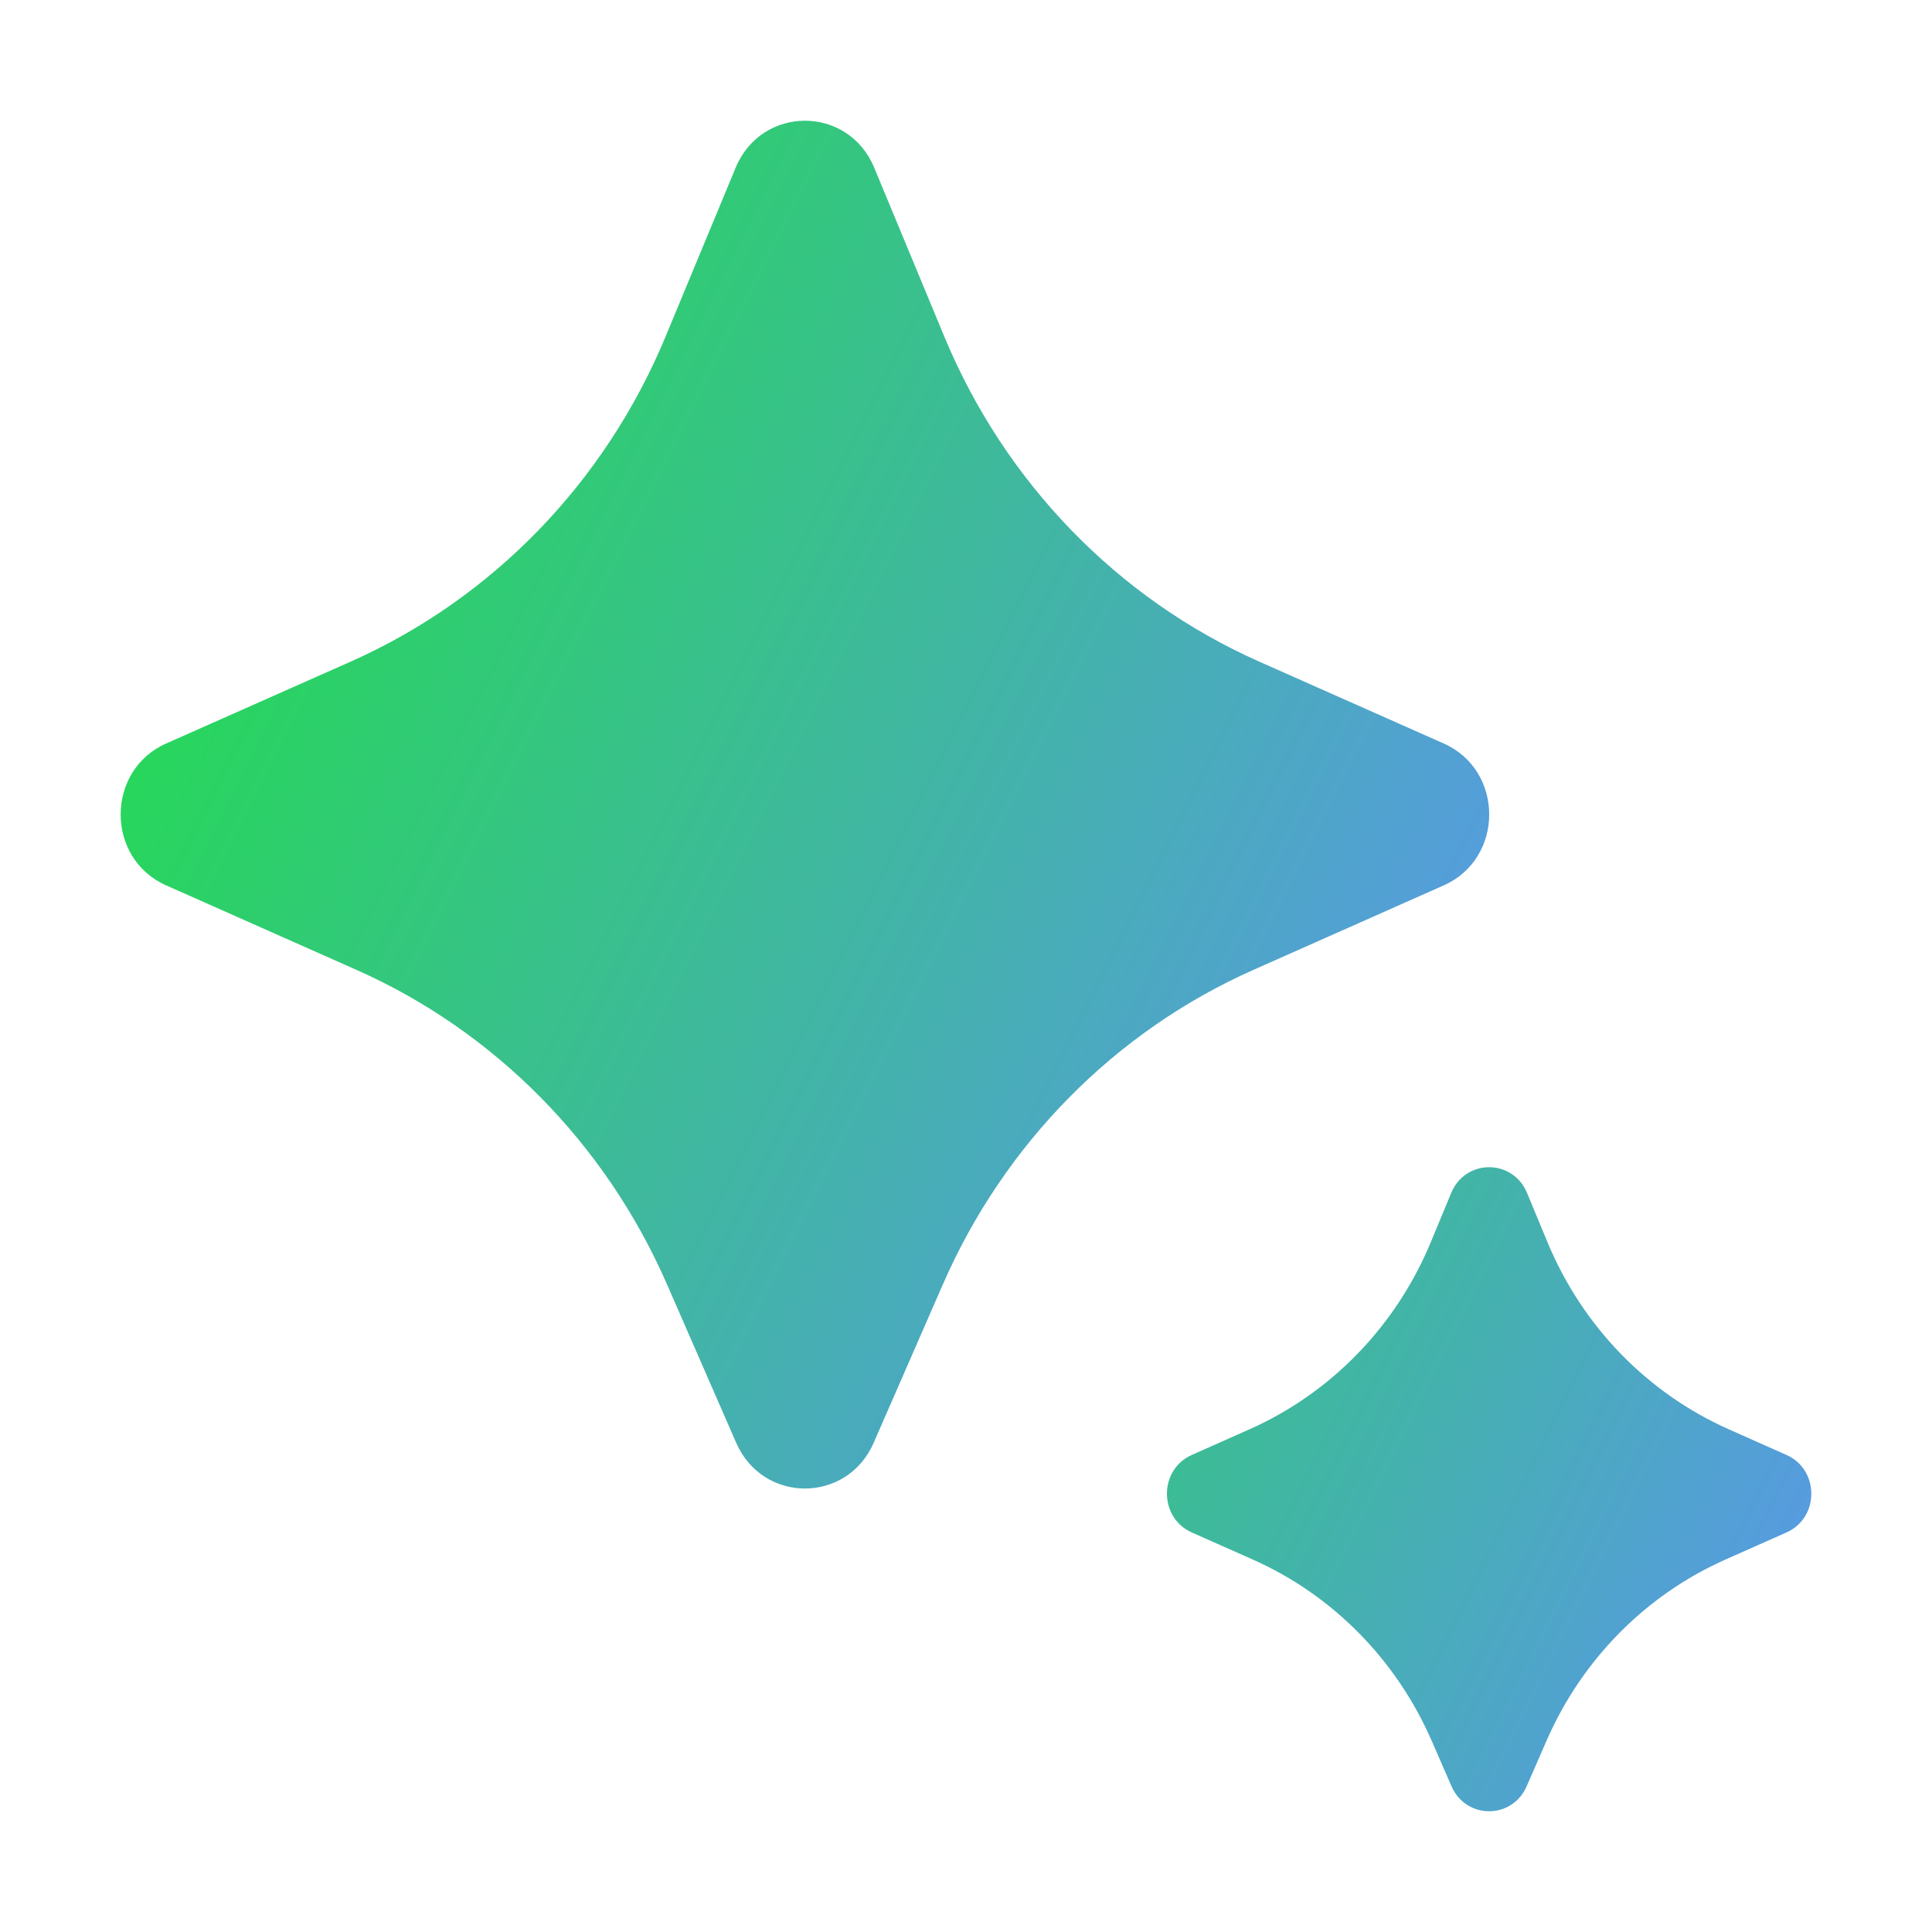 <svg width="48" height="48" viewBox="0 0 48 48" fill="none" xmlns="http://www.w3.org/2000/svg">
<path d="M23.425 31.911L21.706 35.847C21.045 37.36 18.952 37.36 18.291 35.847L16.572 31.911C15.043 28.408 12.29 25.62 8.856 24.096L4.126 21.996C2.622 21.328 2.622 19.141 4.126 18.473L8.709 16.439C12.231 14.876 15.033 11.984 16.536 8.362L18.277 4.167C18.923 2.61 21.074 2.61 21.72 4.167L23.461 8.362C24.964 11.984 27.766 14.876 31.288 16.439L35.871 18.473C37.375 19.141 37.375 21.328 35.871 21.996L31.141 24.096C27.707 25.62 24.954 28.409 23.425 31.911Z" fill="url(#paint0_linear_223_1155)"/>
<path d="M38.423 43.248L37.93 44.379C37.569 45.207 36.423 45.207 36.062 44.379L35.569 43.248C34.69 41.232 33.105 39.627 31.129 38.748L29.609 38.073C28.787 37.708 28.787 36.513 29.609 36.148L31.044 35.51C33.071 34.609 34.684 32.945 35.548 30.86L36.055 29.638C36.408 28.786 37.586 28.786 37.939 29.638L38.446 30.86C39.31 32.945 40.923 34.609 42.95 35.51L44.385 36.148C45.207 36.513 45.207 37.708 44.385 38.073L42.865 38.748C40.887 39.627 39.303 41.232 38.423 43.248Z" fill="url(#paint1_linear_223_1155)"/>
<defs>
<linearGradient id="paint0_linear_223_1155" x1="10.142" y1="1.856" x2="41.346" y2="17.492" gradientUnits="userSpaceOnUse">
<stop stop-color="#25D955"/>
<stop offset="1" stop-color="#5899E4"/>
</linearGradient>
<linearGradient id="paint1_linear_223_1155" x1="25.5" y1="15" x2="51.018" y2="27.57" gradientUnits="userSpaceOnUse">
<stop stop-color="#25D955"/>
<stop offset="1" stop-color="#5899E4"/>
</linearGradient>
</defs>
</svg>
